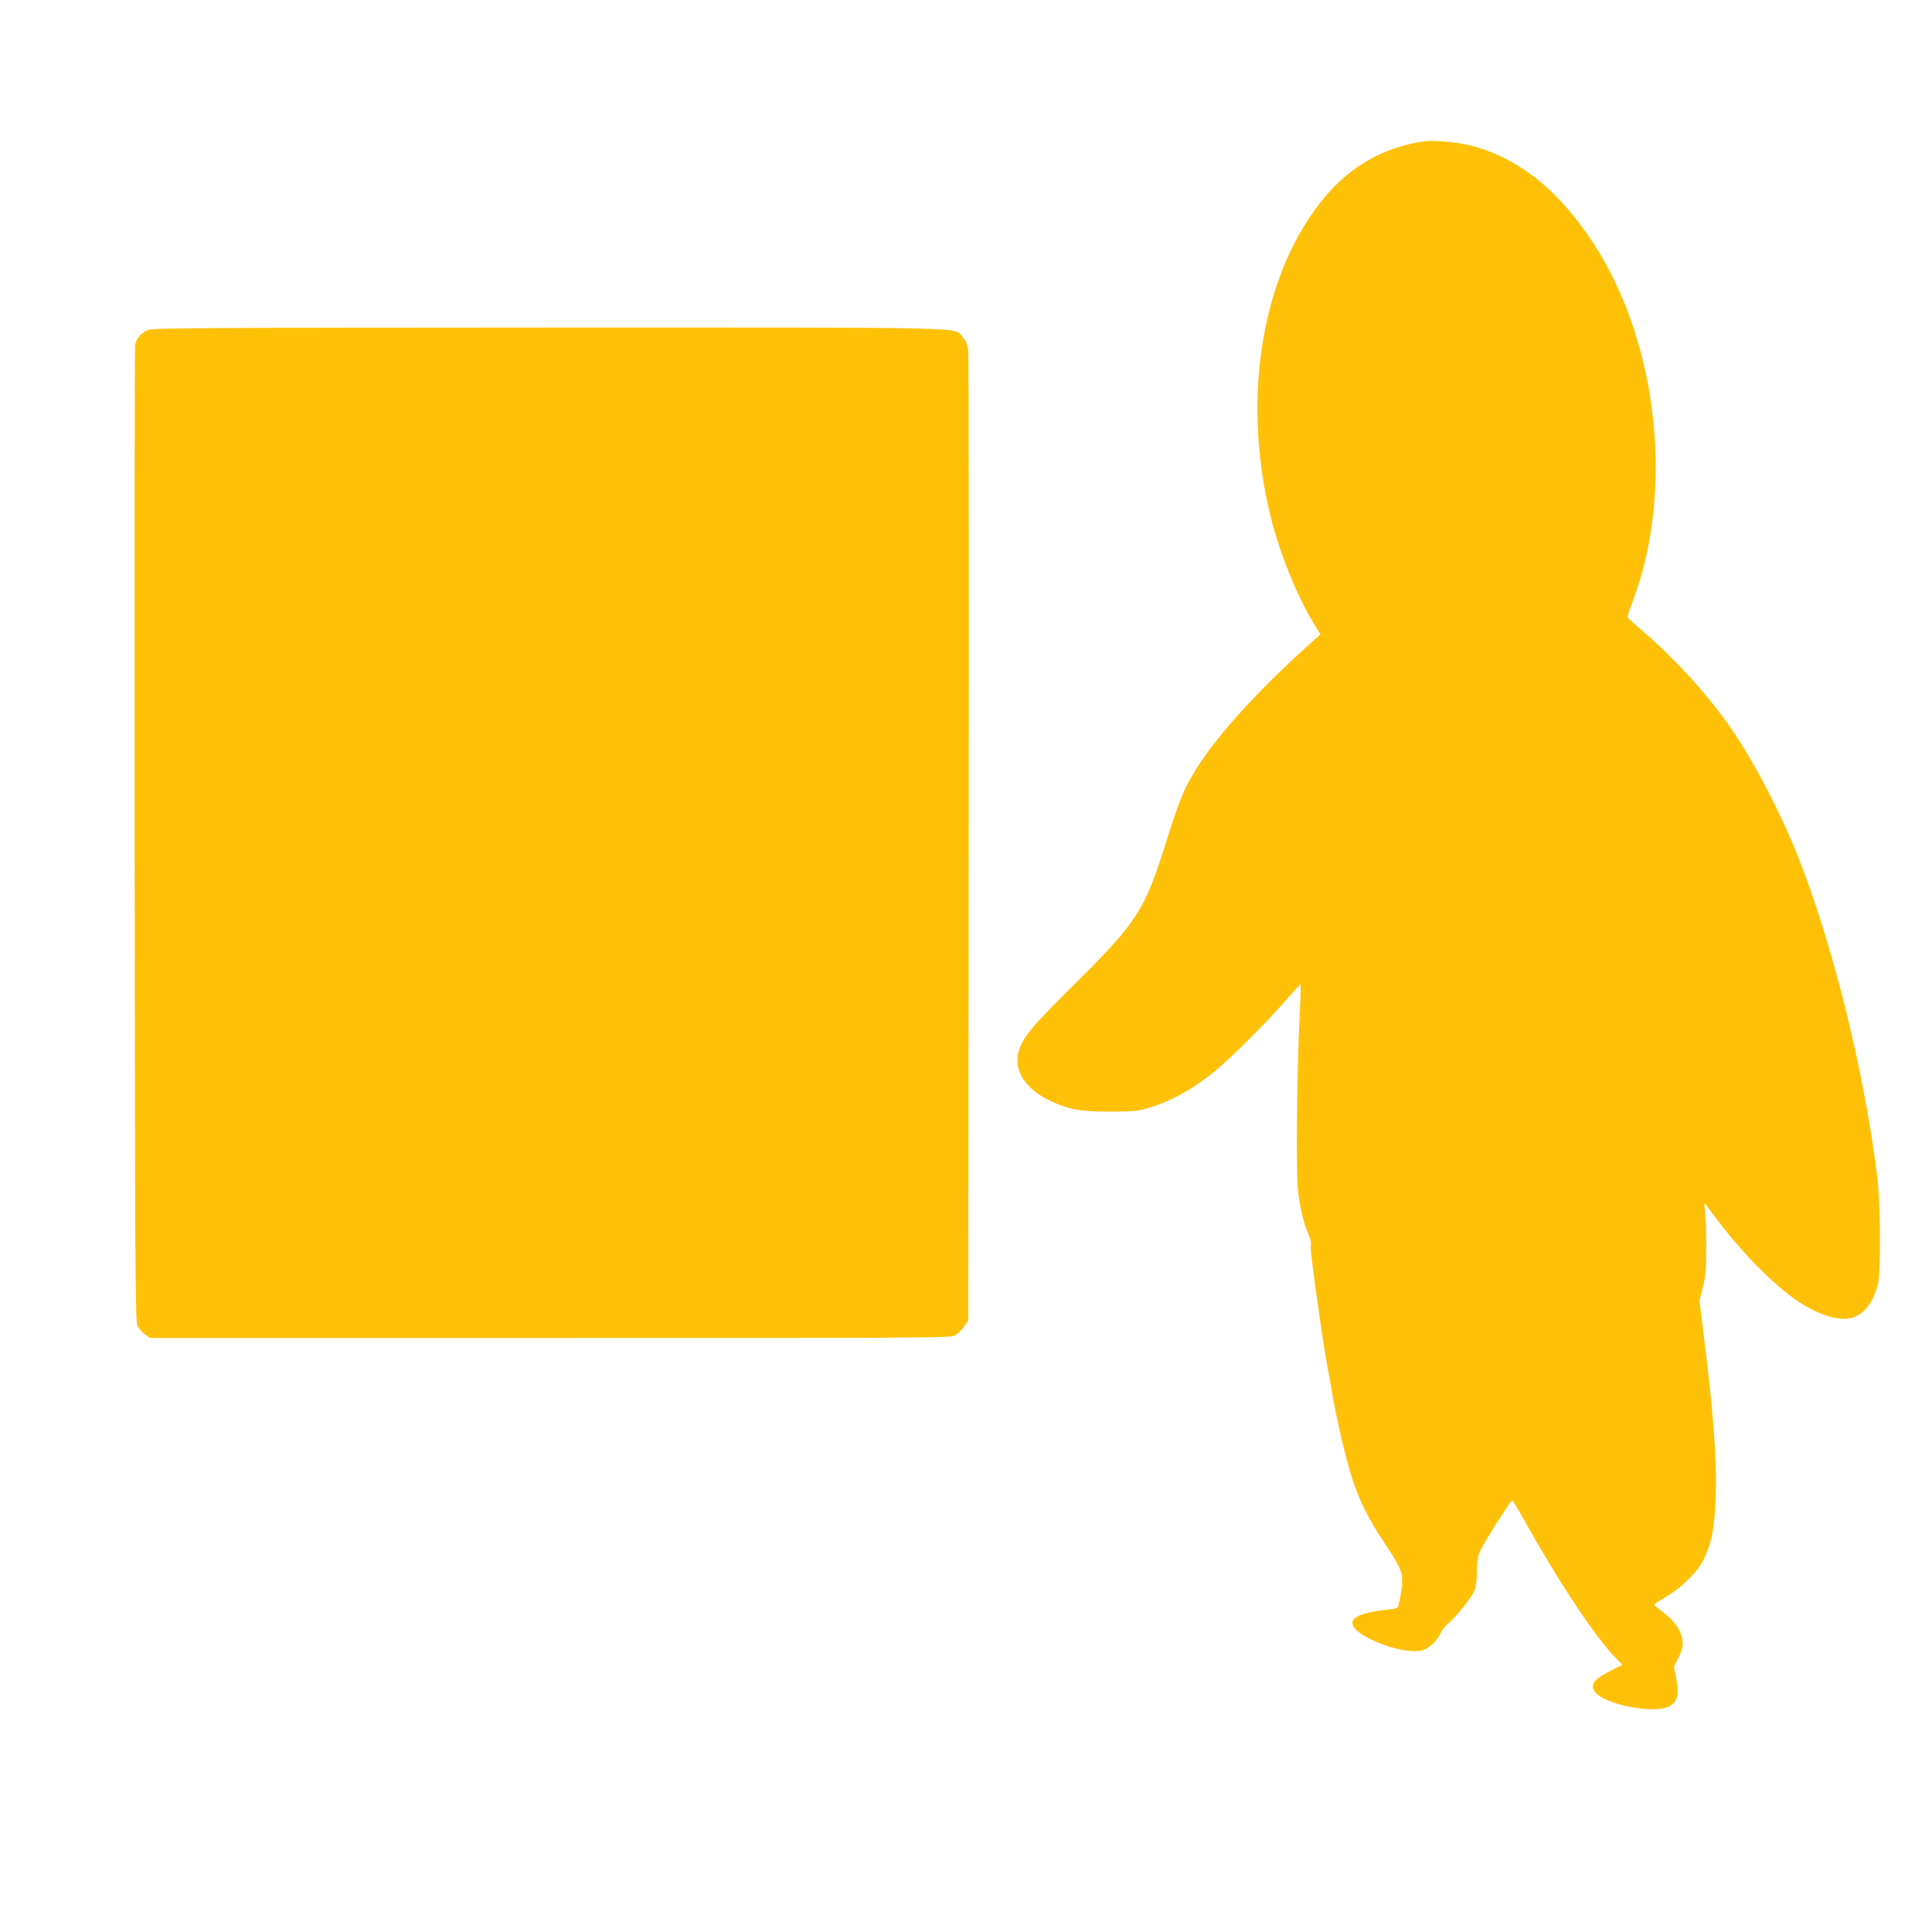 <?xml version="1.0" standalone="no"?>
<!DOCTYPE svg PUBLIC "-//W3C//DTD SVG 20010904//EN"
 "http://www.w3.org/TR/2001/REC-SVG-20010904/DTD/svg10.dtd">
<svg version="1.0" xmlns="http://www.w3.org/2000/svg"
 width="1280pt" height="1280pt" viewBox="0 0 1280 1280"
 preserveAspectRatio="xMidYMid meet">
<g transform="translate(0,1280) scale(0.1,-0.1)"
fill="#ffc107" stroke="none">
<path d="M9435 11864 c-263 -39 -482 -161 -655 -366 -419 -498 -559 -1330
-360 -2128 62 -245 169 -509 283 -699 l45 -74 -51 -46 c-333 -296 -608 -594
-751 -814 -98 -150 -127 -218 -226 -534 -134 -427 -190 -515 -576 -898 -284
-283 -342 -347 -380 -430 -65 -139 8 -279 191 -367 122 -58 201 -73 400 -73
145 0 181 4 246 22 152 44 299 125 449 247 101 83 345 326 465 464 53 62 99
111 101 109 3 -2 0 -100 -6 -218 -18 -368 -24 -1022 -11 -1139 13 -124 35
-215 67 -289 17 -38 22 -64 18 -90 -5 -31 90 -706 116 -826 5 -22 16 -85 25
-140 28 -170 95 -454 136 -578 51 -152 105 -259 216 -427 99 -149 113 -181
113 -249 0 -40 -5 -68 -25 -157 -4 -19 -14 -23 -76 -29 -152 -15 -229 -45
-229 -89 0 -81 317 -208 454 -182 47 9 104 60 128 112 10 23 33 53 52 67 44
34 152 168 173 215 11 25 17 68 18 132 1 83 5 102 29 150 35 68 196 320 204
320 4 0 31 -44 61 -98 241 -432 486 -804 624 -945 l46 -47 -72 -36 c-113 -56
-143 -93 -112 -140 56 -86 400 -154 495 -98 54 31 66 78 46 181 l-16 82 25 46
c13 26 27 62 31 81 14 78 -35 165 -136 239 -28 20 -50 40 -50 43 0 4 37 29 83
56 106 64 205 163 246 248 53 111 71 211 78 418 8 257 -16 564 -88 1134 l-20
158 22 87 c18 71 23 115 23 251 1 91 -2 199 -7 240 -7 73 -7 74 11 51 180
-253 403 -489 577 -614 146 -104 293 -153 383 -128 82 23 143 101 173 221 21
84 18 544 -5 725 -89 705 -297 1543 -528 2120 -120 302 -313 666 -465 876
-148 206 -354 431 -553 602 -58 50 -106 93 -108 97 -1 4 13 49 33 100 278 727
173 1710 -253 2370 -230 357 -503 576 -819 656 -91 23 -246 37 -308 28z"/>
<path d="M985 10615 c-46 -16 -83 -57 -90 -100 -3 -16 -4 -1479 -3 -3250 3
-3034 4 -3222 20 -3252 10 -17 32 -42 50 -55 l33 -23 2650 0 c2521 0 2652 1
2683 18 17 10 44 36 60 59 l27 42 3 3185 c2 1752 0 3210 -3 3239 -5 39 -14 62
-37 87 -61 70 150 65 -2742 65 -2227 -1 -2617 -3 -2651 -15z"/>
</g>
</svg>
